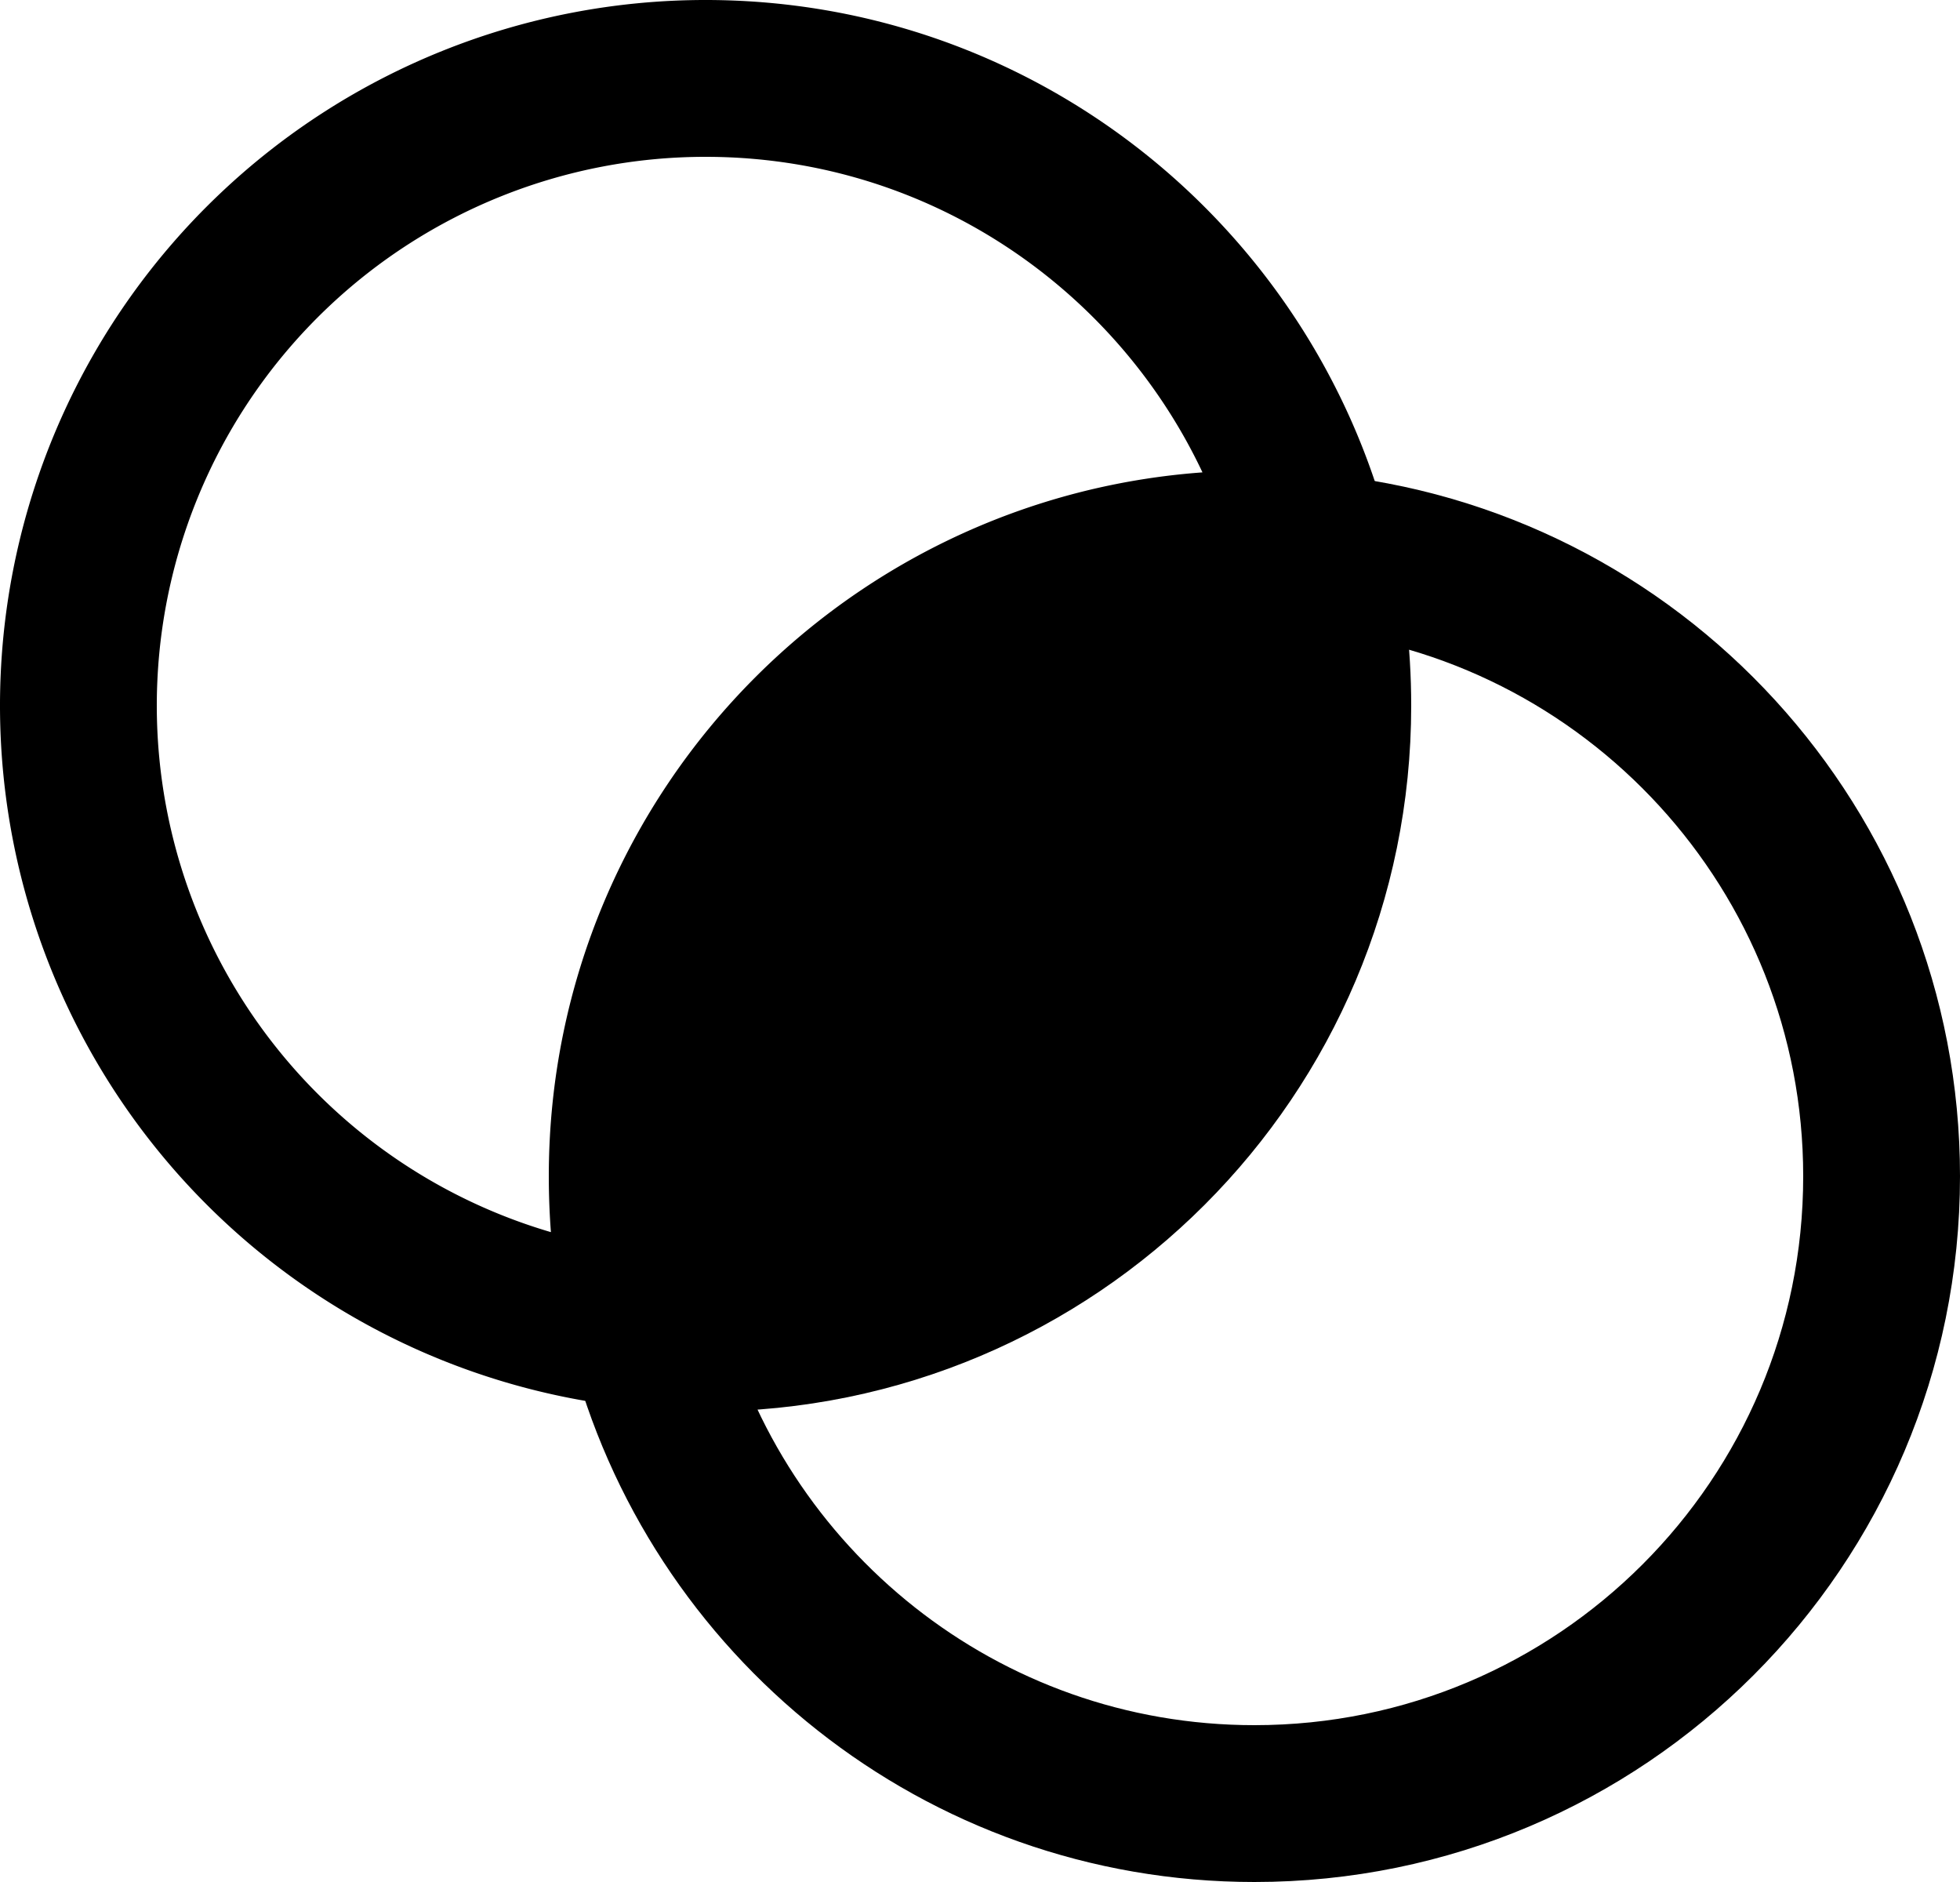 <svg xmlns="http://www.w3.org/2000/svg" width="25" height="24" viewBox="0 0 25 24"><path fill="none" stroke="currentColor" stroke-miterlimit="10" stroke-width="2" d="M24 15c0 4.42-3.58 8-8 8-3.74 0-6.88-2.57-7.76-6.04.25.03.5.04.76.04 4.42 0 8-3.58 8-8 0-.68-.08-1.33-.24-1.96C20.82 7.42 24 10.84 24 15Z"/><path fill="currentColor" d="M17 9c0 4.42-3.58 8-8 8-.26 0-.51-.01-.76-.04C8.08 16.33 8 15.68 8 15c0-4.42 3.58-8 8-8 .26 0 .51.01.76.04.16.63.24 1.28.24 1.96"/><path fill="none" stroke="currentColor" stroke-miterlimit="10" stroke-width="2" d="M16.76 7.04c-.25-.03-.5-.04-.76-.04-4.42 0-8 3.58-8 8 0 .68.08 1.33.24 1.96A7.998 7.998 0 0 1 9 1c3.74 0 6.88 2.57 7.76 6.04Z"/></svg>